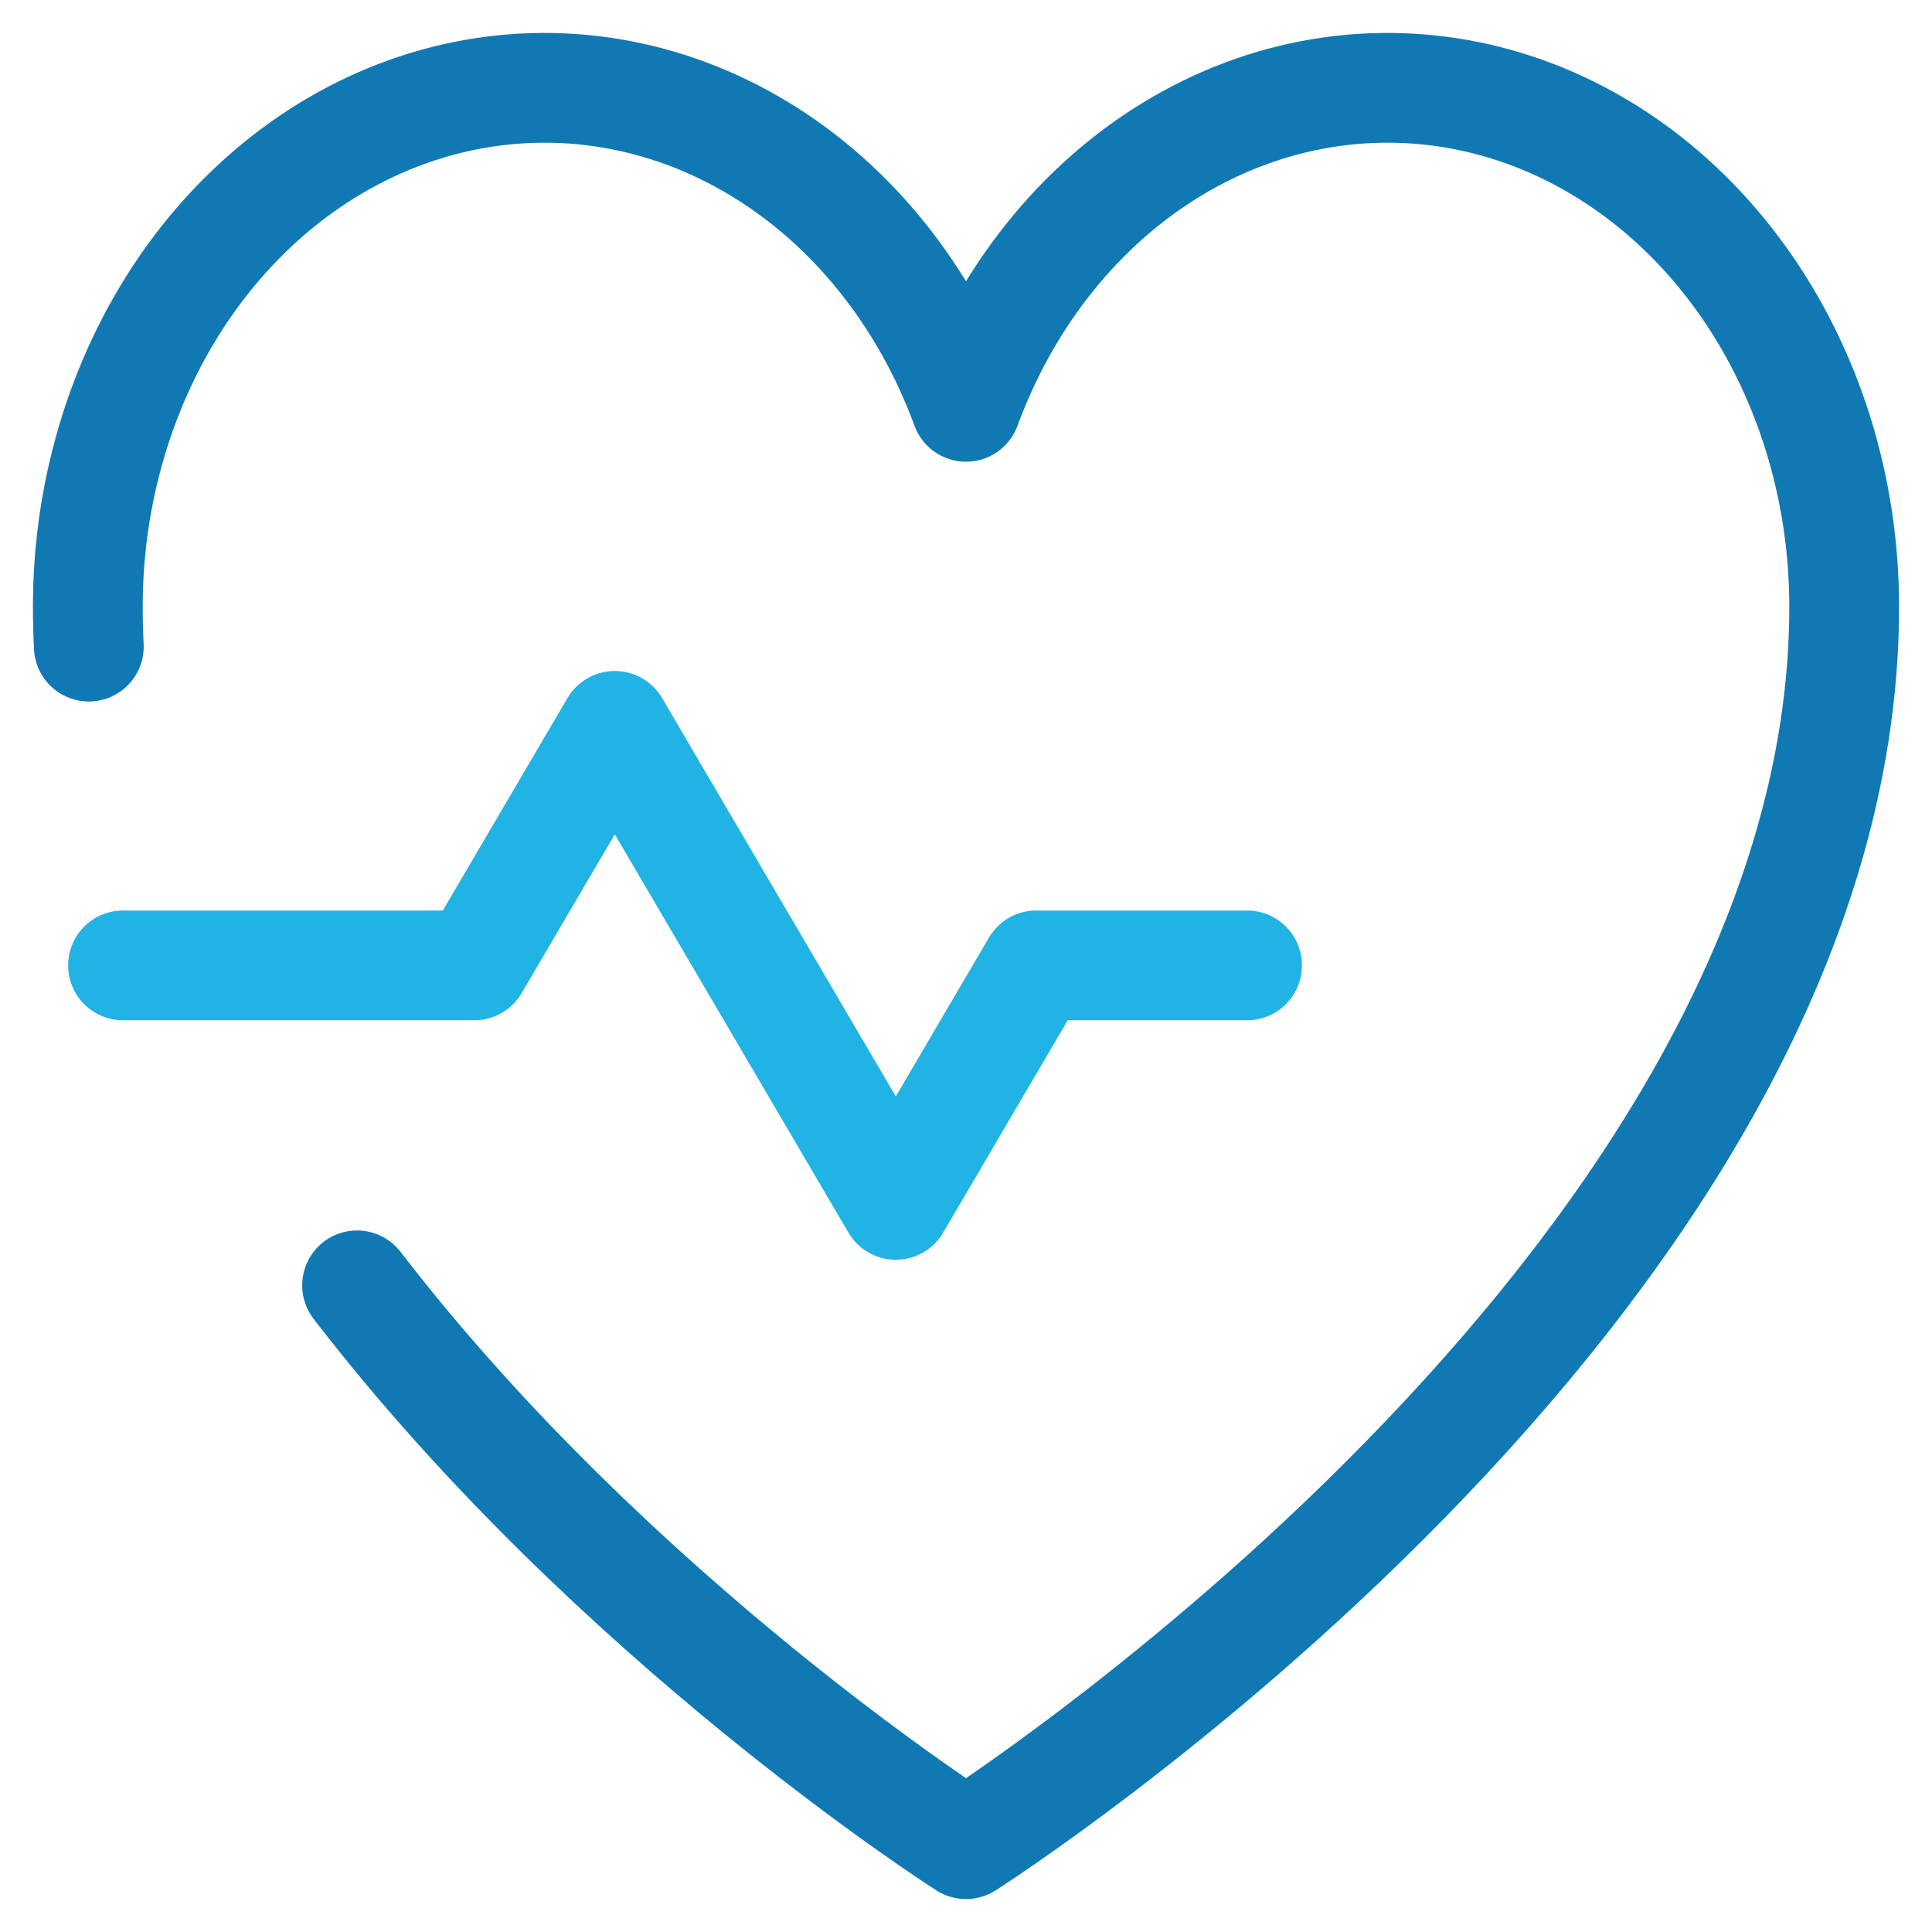 <svg width="44" height="44" viewBox="0 0 44 44" fill="none" xmlns="http://www.w3.org/2000/svg">
    <path d="M2.801 21.986H10.801L14.001 16.531L20.401 27.44L23.601 21.986H28.401" stroke="#21B3E4"
          stroke-width="2.5" stroke-linecap="round" stroke-linejoin="round"/>
    <path d="M2.023 14.726C2.008 14.424 2 14.122 2 13.818C2 11.087 2.833 8.44 4.357 6.327C5.881 4.215 8.001 2.767 10.358 2.23C12.715 1.694 15.163 2.101 17.285 3.384C19.408 4.666 21.074 6.744 22 9.265L22 9.265C22.926 6.744 24.592 4.666 26.715 3.384C28.837 2.101 31.285 1.694 33.642 2.23C35.998 2.767 38.119 4.215 39.643 6.327C41.167 8.44 42 11.087 42 13.818C42 29.273 22 42 22 42C22 42 14.011 36.916 8.132 29.273"
          stroke="#1079B4" stroke-width="2.5" stroke-linecap="round" stroke-linejoin="round"/>
</svg>
